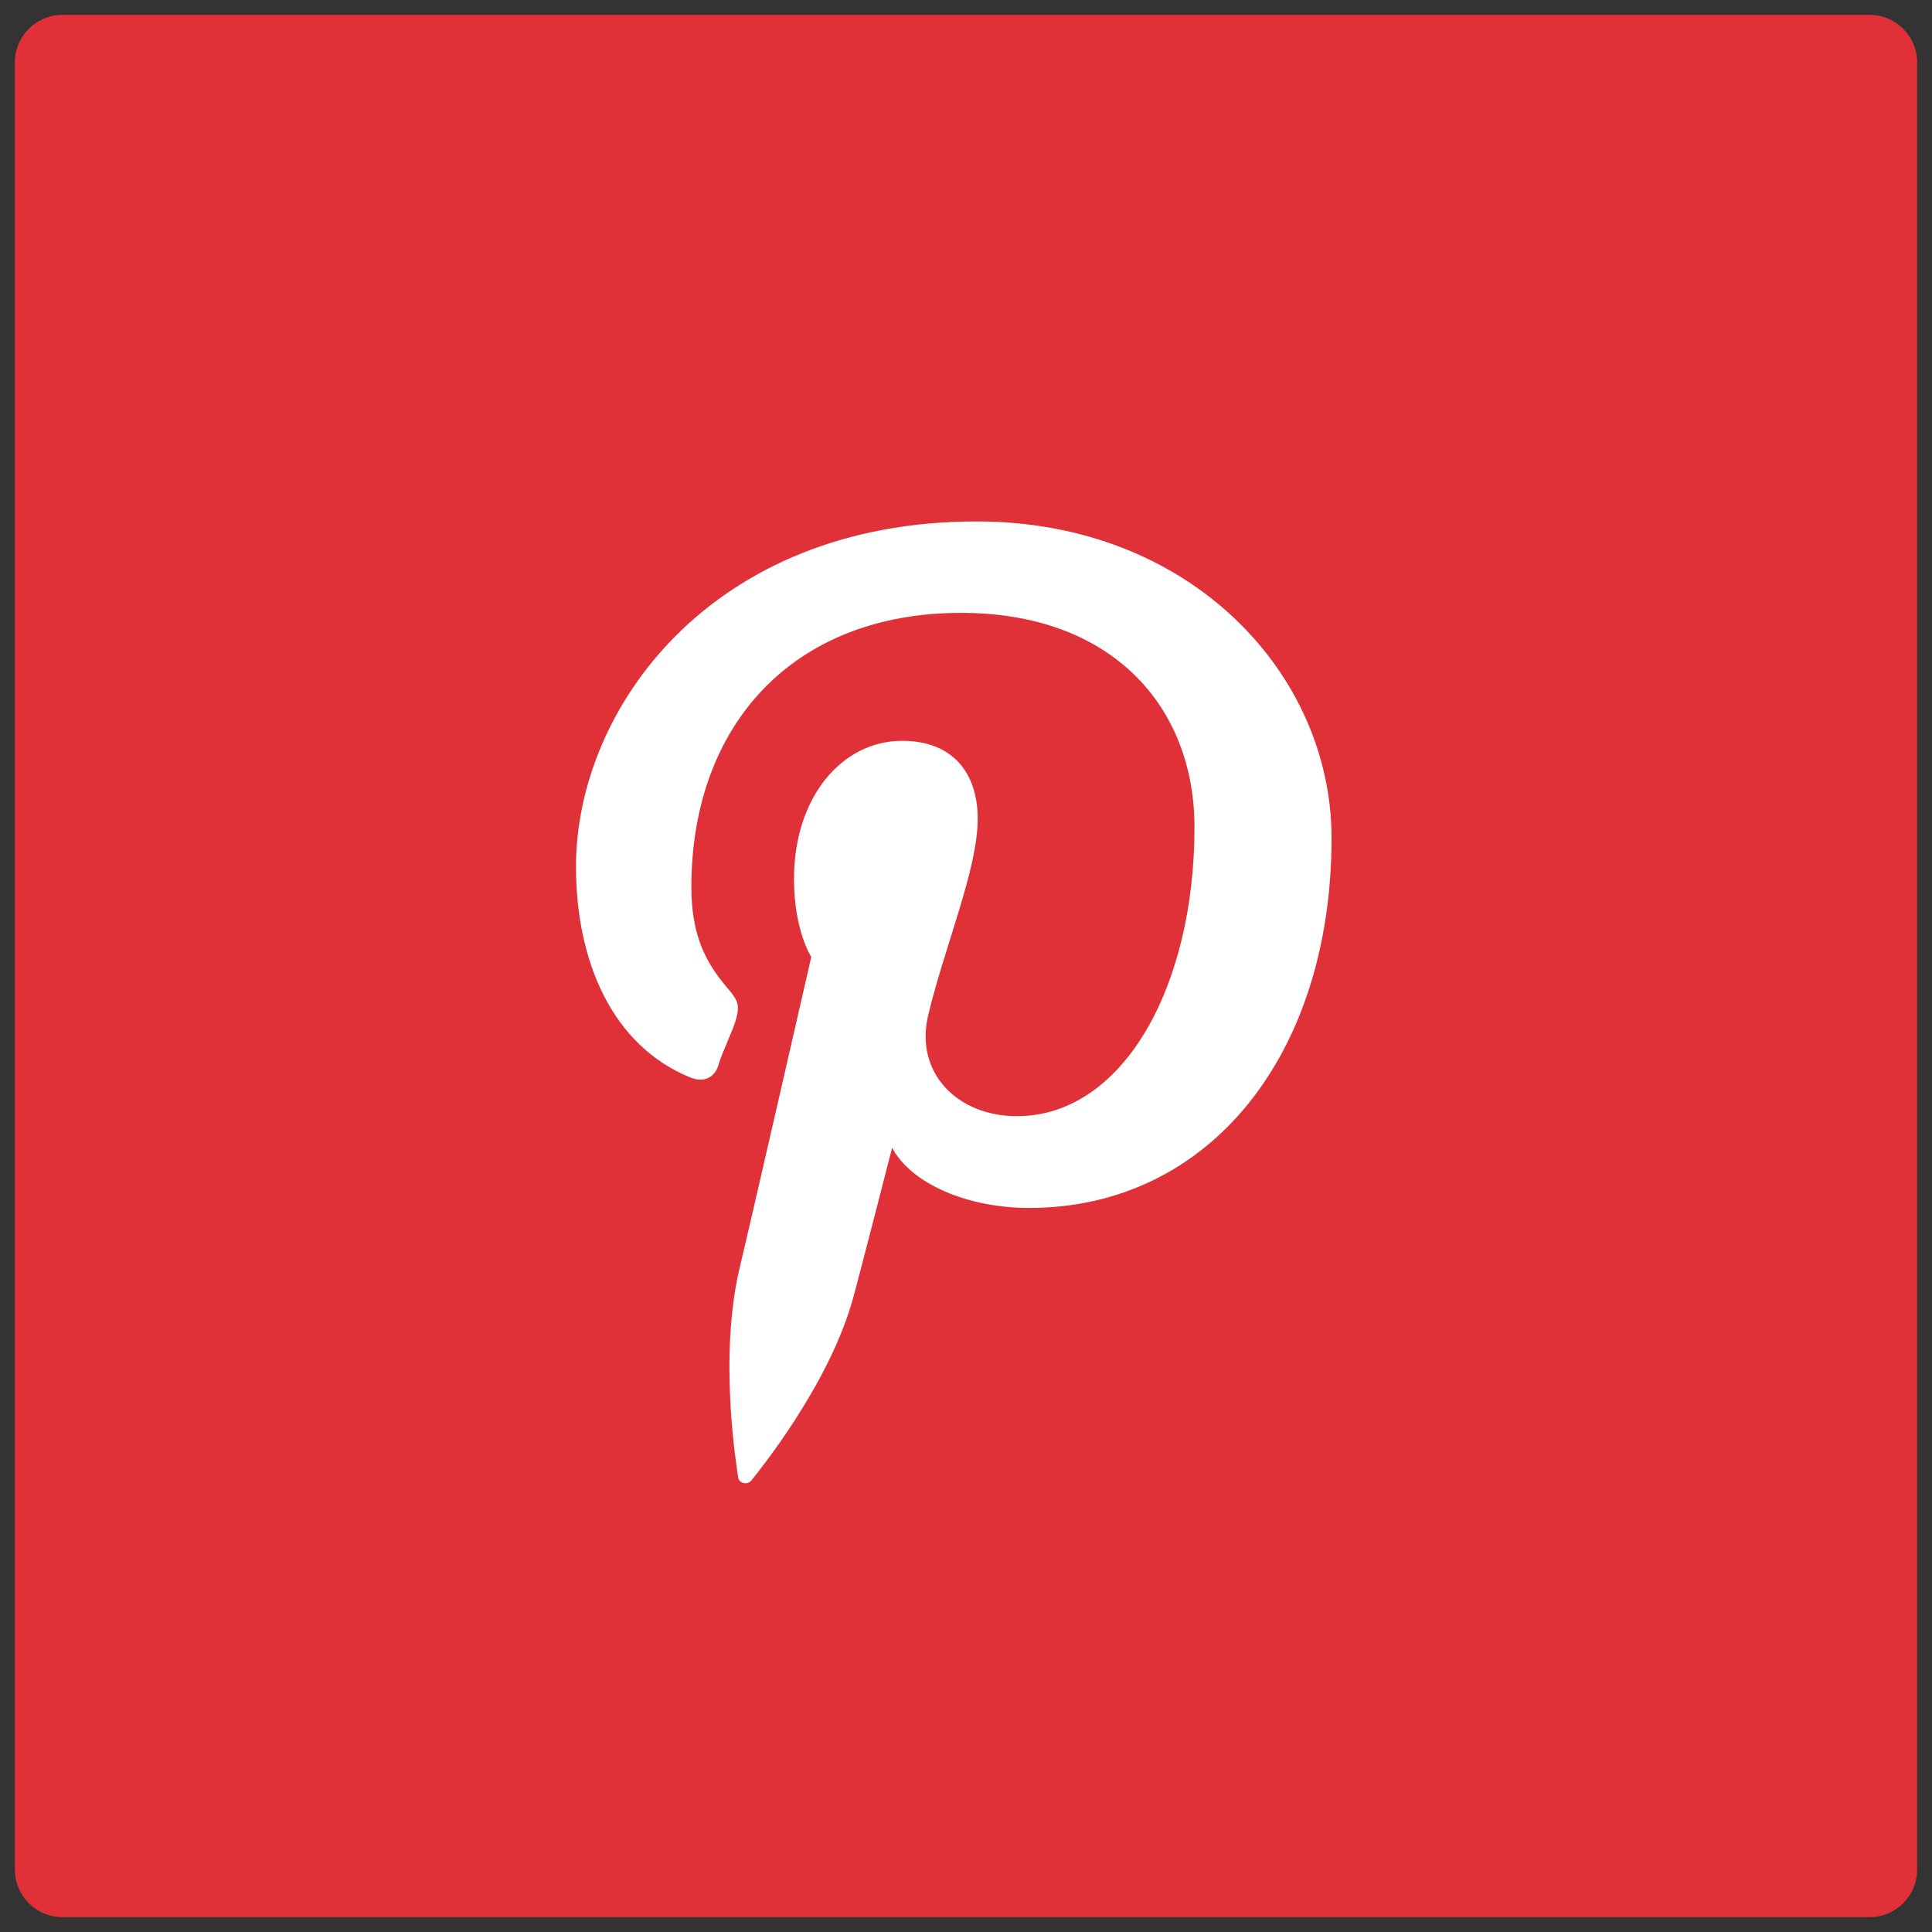 <?xml version="1.0" encoding="utf-8"?>
<!-- Generator: Adobe Illustrator 16.0.0, SVG Export Plug-In . SVG Version: 6.00 Build 0)  -->
<!DOCTYPE svg PUBLIC "-//W3C//DTD SVG 1.1//EN" "http://www.w3.org/Graphics/SVG/1.1/DTD/svg11.dtd">
<svg version="1.1" id="Layer_1" xmlns="http://www.w3.org/2000/svg" xmlns:xlink="http://www.w3.org/1999/xlink" x="0px" y="0px"
	 width="130px" height="130px" viewBox="0 0 130 130" enable-background="new 0 0 130 130" xml:space="preserve">
<rect x="0" y="0" width="130" height="130" fill="#333333" stroke="none"/>
<g>
	<g id="Base_icon_copy_10_6_">
		<path fill="#E13138" d="M125.8,1H4.2C2.433,1,1,2.433,1,4.2v121.6c0,1.768,1.433,3.2,3.2,3.2h121.6c1.768,0,3.2-1.433,3.2-3.2V4.2
			C129,2.433,127.567,1,125.8,1z"/>
	</g>
	<g id="Pinterest_Icon">
		<path fill="#FFFFFF" d="M65.717,35.086c-17.925,0-26.96,12.664-26.96,23.22c0,6.399,2.453,12.086,7.724,14.206
			c0.862,0.348,1.64,0.014,1.888-0.934c0.177-0.646,0.97-2.299,1.154-2.979c0.253-0.932,0.157-1.264-0.542-2.077
			c-1.518-1.761-2.46-3.603-2.46-6.843c0-10.76,6.719-18.441,18.157-18.441c10.13,0,15.697,6.292,15.697,14.436
			c0,10.722-4.814,19.431-11.962,19.431c-3.946,0-6.897-2.879-5.951-6.822c1.134-4.708,3.326-9.796,3.326-13.193
			c0-3.042-1.65-5.241-5.081-5.241c-4.037,0-7.28,3.771-7.28,9.286c0,3.508,1.163,5.253,1.163,5.253s-4.085,17.864-4.811,20.882
			c-1.442,6.013-0.217,13.383-0.112,14.126c0.061,0.442,0.638,0.545,0.898,0.214c0.369-0.474,5.175-6.321,6.81-12.167
			c0.462-1.651,2.654-10.215,2.654-10.215c1.311,2.464,5.143,4.053,9.214,4.053c12.125,0,20.354-10.319,20.354-24.894
			C89.598,45.357,80.118,35.086,65.717,35.086z"/>
	</g>
</g>
</svg>

